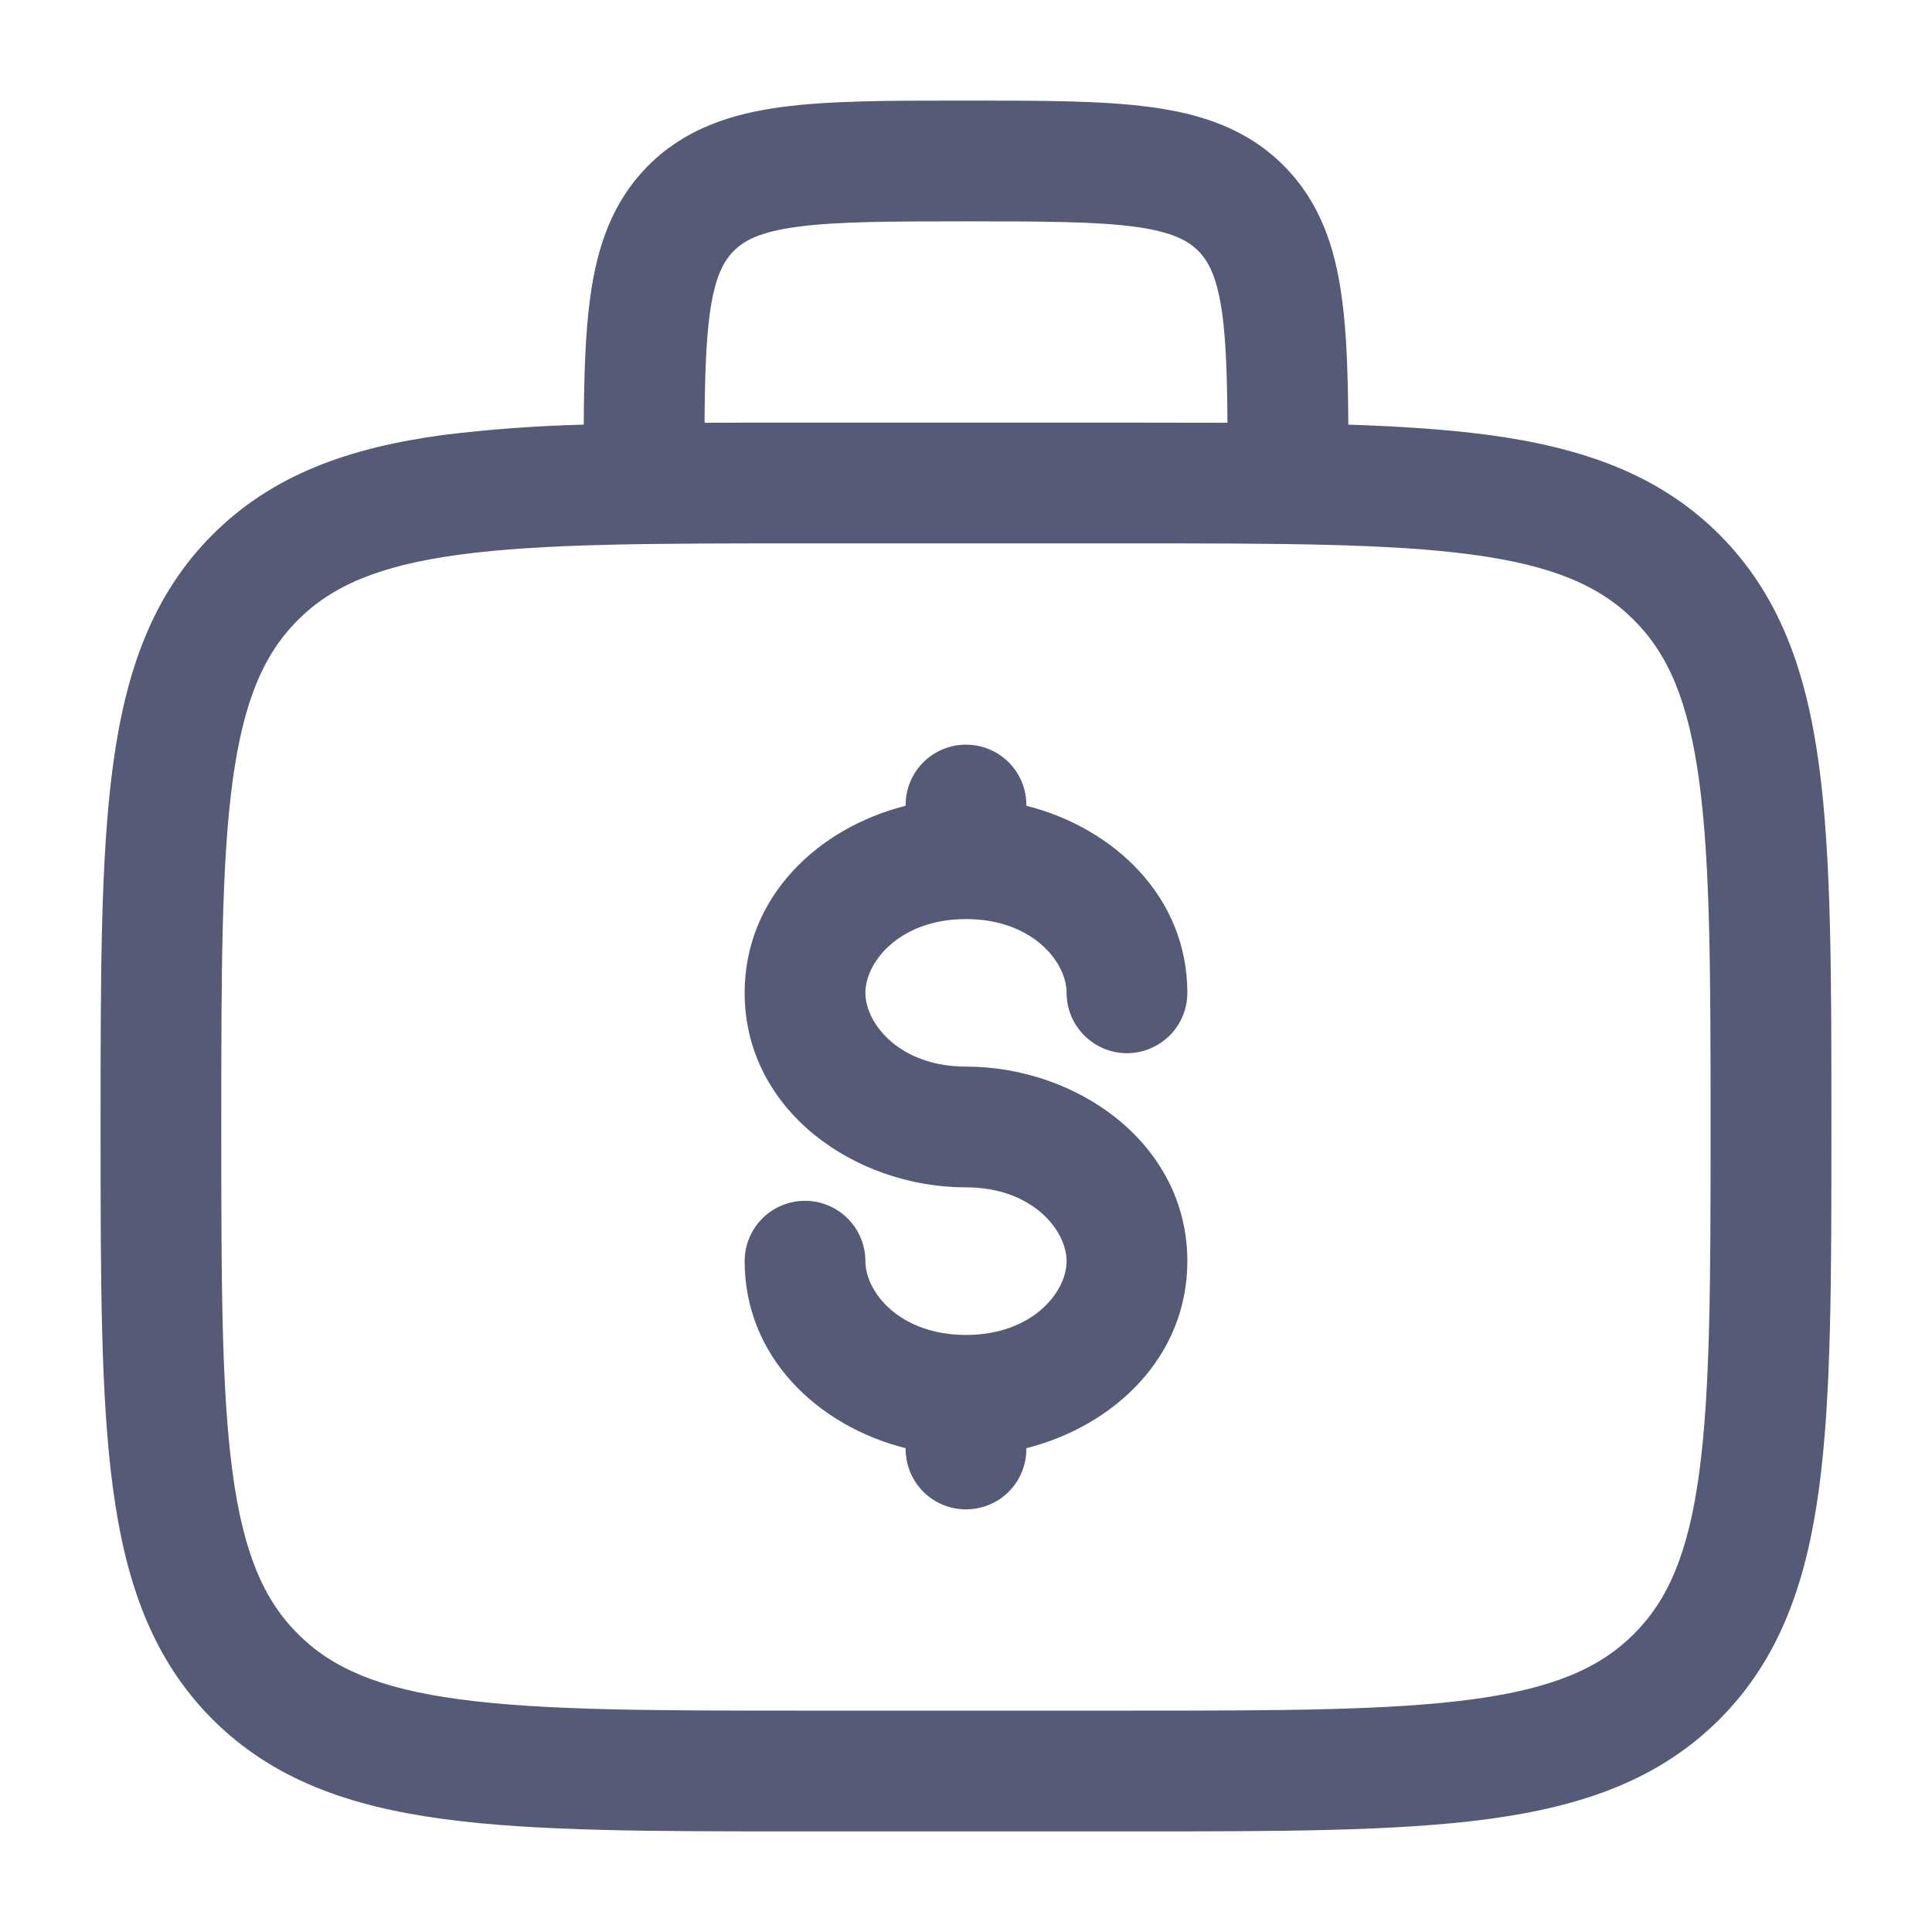 <?xml version="1.0" encoding="utf-8"?>
<svg xmlns="http://www.w3.org/2000/svg" fill="none" height="100%" overflow="visible" preserveAspectRatio="none" style="display: block;" viewBox="0 0 28 28" width="100%">
<g id="solar:money-bag-outline">
<path clip-rule="evenodd" d="M13.939 1.458H14.061C15.11 1.458 15.983 1.458 16.676 1.552C17.409 1.65 18.07 1.867 18.601 2.397C19.133 2.929 19.35 3.591 19.448 4.322C19.518 4.836 19.536 5.447 19.541 6.154C20.297 6.179 20.971 6.224 21.57 6.303C22.938 6.488 24.045 6.875 24.919 7.748C25.791 8.622 26.179 9.729 26.363 11.096C26.542 12.426 26.542 14.124 26.542 16.268V16.399C26.542 18.543 26.542 20.242 26.363 21.57C26.179 22.938 25.791 24.045 24.919 24.919C24.045 25.791 22.938 26.179 21.57 26.363C20.241 26.542 18.543 26.542 16.399 26.542H11.601C9.457 26.542 7.758 26.542 6.429 26.363C5.062 26.179 3.955 25.791 3.081 24.919C2.208 24.045 1.821 22.938 1.637 21.57C1.458 20.241 1.458 18.543 1.458 16.399V16.268C1.458 14.124 1.458 12.425 1.637 11.096C1.821 9.729 2.208 8.622 3.081 7.748C3.955 6.875 5.062 6.488 6.429 6.303C7.103 6.221 7.781 6.171 8.46 6.154C8.464 5.447 8.483 4.836 8.552 4.322C8.65 3.591 8.867 2.929 9.398 2.397C9.93 1.867 10.591 1.651 11.322 1.552C12.017 1.458 12.892 1.458 13.939 1.458ZM10.211 6.127C10.652 6.125 11.115 6.124 11.601 6.125H16.399C16.885 6.125 17.348 6.126 17.789 6.127C17.785 5.462 17.768 4.961 17.715 4.556C17.641 4.018 17.516 3.787 17.365 3.635C17.213 3.484 16.982 3.359 16.443 3.285C15.881 3.211 15.125 3.208 14 3.208C12.875 3.208 12.119 3.211 11.556 3.287C11.018 3.359 10.787 3.484 10.635 3.636C10.484 3.789 10.359 4.018 10.285 4.556C10.232 4.96 10.215 5.461 10.211 6.127ZM6.662 8.038C5.488 8.196 4.811 8.492 4.317 8.986C3.824 9.479 3.528 10.156 3.37 11.329C3.209 12.528 3.207 14.108 3.207 16.333C3.207 18.558 3.209 20.139 3.37 21.338C3.528 22.511 3.824 23.188 4.318 23.681C4.811 24.174 5.488 24.471 6.662 24.628C7.861 24.789 9.441 24.792 11.665 24.792H16.332C18.557 24.792 20.138 24.789 21.337 24.628C22.51 24.471 23.186 24.174 23.68 23.681C24.173 23.188 24.47 22.511 24.627 21.337C24.788 20.139 24.791 18.558 24.791 16.333C24.791 14.108 24.788 12.529 24.627 11.328C24.47 10.156 24.173 9.479 23.68 8.986C23.186 8.492 22.51 8.196 21.336 8.038C20.138 7.877 18.557 7.875 16.332 7.875H11.665C9.441 7.875 7.862 7.877 6.662 8.038ZM14 10.792C14.232 10.792 14.455 10.884 14.619 11.048C14.783 11.212 14.875 11.435 14.875 11.667V11.678C16.145 11.998 17.208 13 17.208 14.389C17.208 14.621 17.116 14.843 16.952 15.007C16.788 15.171 16.565 15.264 16.333 15.264C16.101 15.264 15.879 15.171 15.715 15.007C15.55 14.843 15.458 14.621 15.458 14.389C15.458 13.941 14.961 13.32 14 13.32C13.039 13.32 12.542 13.941 12.542 14.389C12.542 14.836 13.039 15.458 14 15.458C15.616 15.458 17.208 16.578 17.208 18.278C17.208 19.666 16.145 20.668 14.875 20.988V21C14.875 21.232 14.783 21.455 14.619 21.619C14.455 21.783 14.232 21.875 14 21.875C13.768 21.875 13.545 21.783 13.381 21.619C13.217 21.455 13.125 21.232 13.125 21V20.988C11.854 20.669 10.792 19.666 10.792 18.278C10.792 18.046 10.884 17.823 11.048 17.659C11.212 17.495 11.435 17.403 11.667 17.403C11.899 17.403 12.121 17.495 12.285 17.659C12.45 17.823 12.542 18.046 12.542 18.278C12.542 18.726 13.039 19.347 14 19.347C14.961 19.347 15.458 18.726 15.458 18.278C15.458 17.83 14.961 17.208 14 17.208C12.384 17.208 10.792 16.088 10.792 14.389C10.792 13 11.854 11.998 13.125 11.678V11.667C13.125 11.435 13.217 11.212 13.381 11.048C13.545 10.884 13.768 10.792 14 10.792Z" fill="#555B77" fill-rule="evenodd" id="Vector"/>
</g>
</svg>